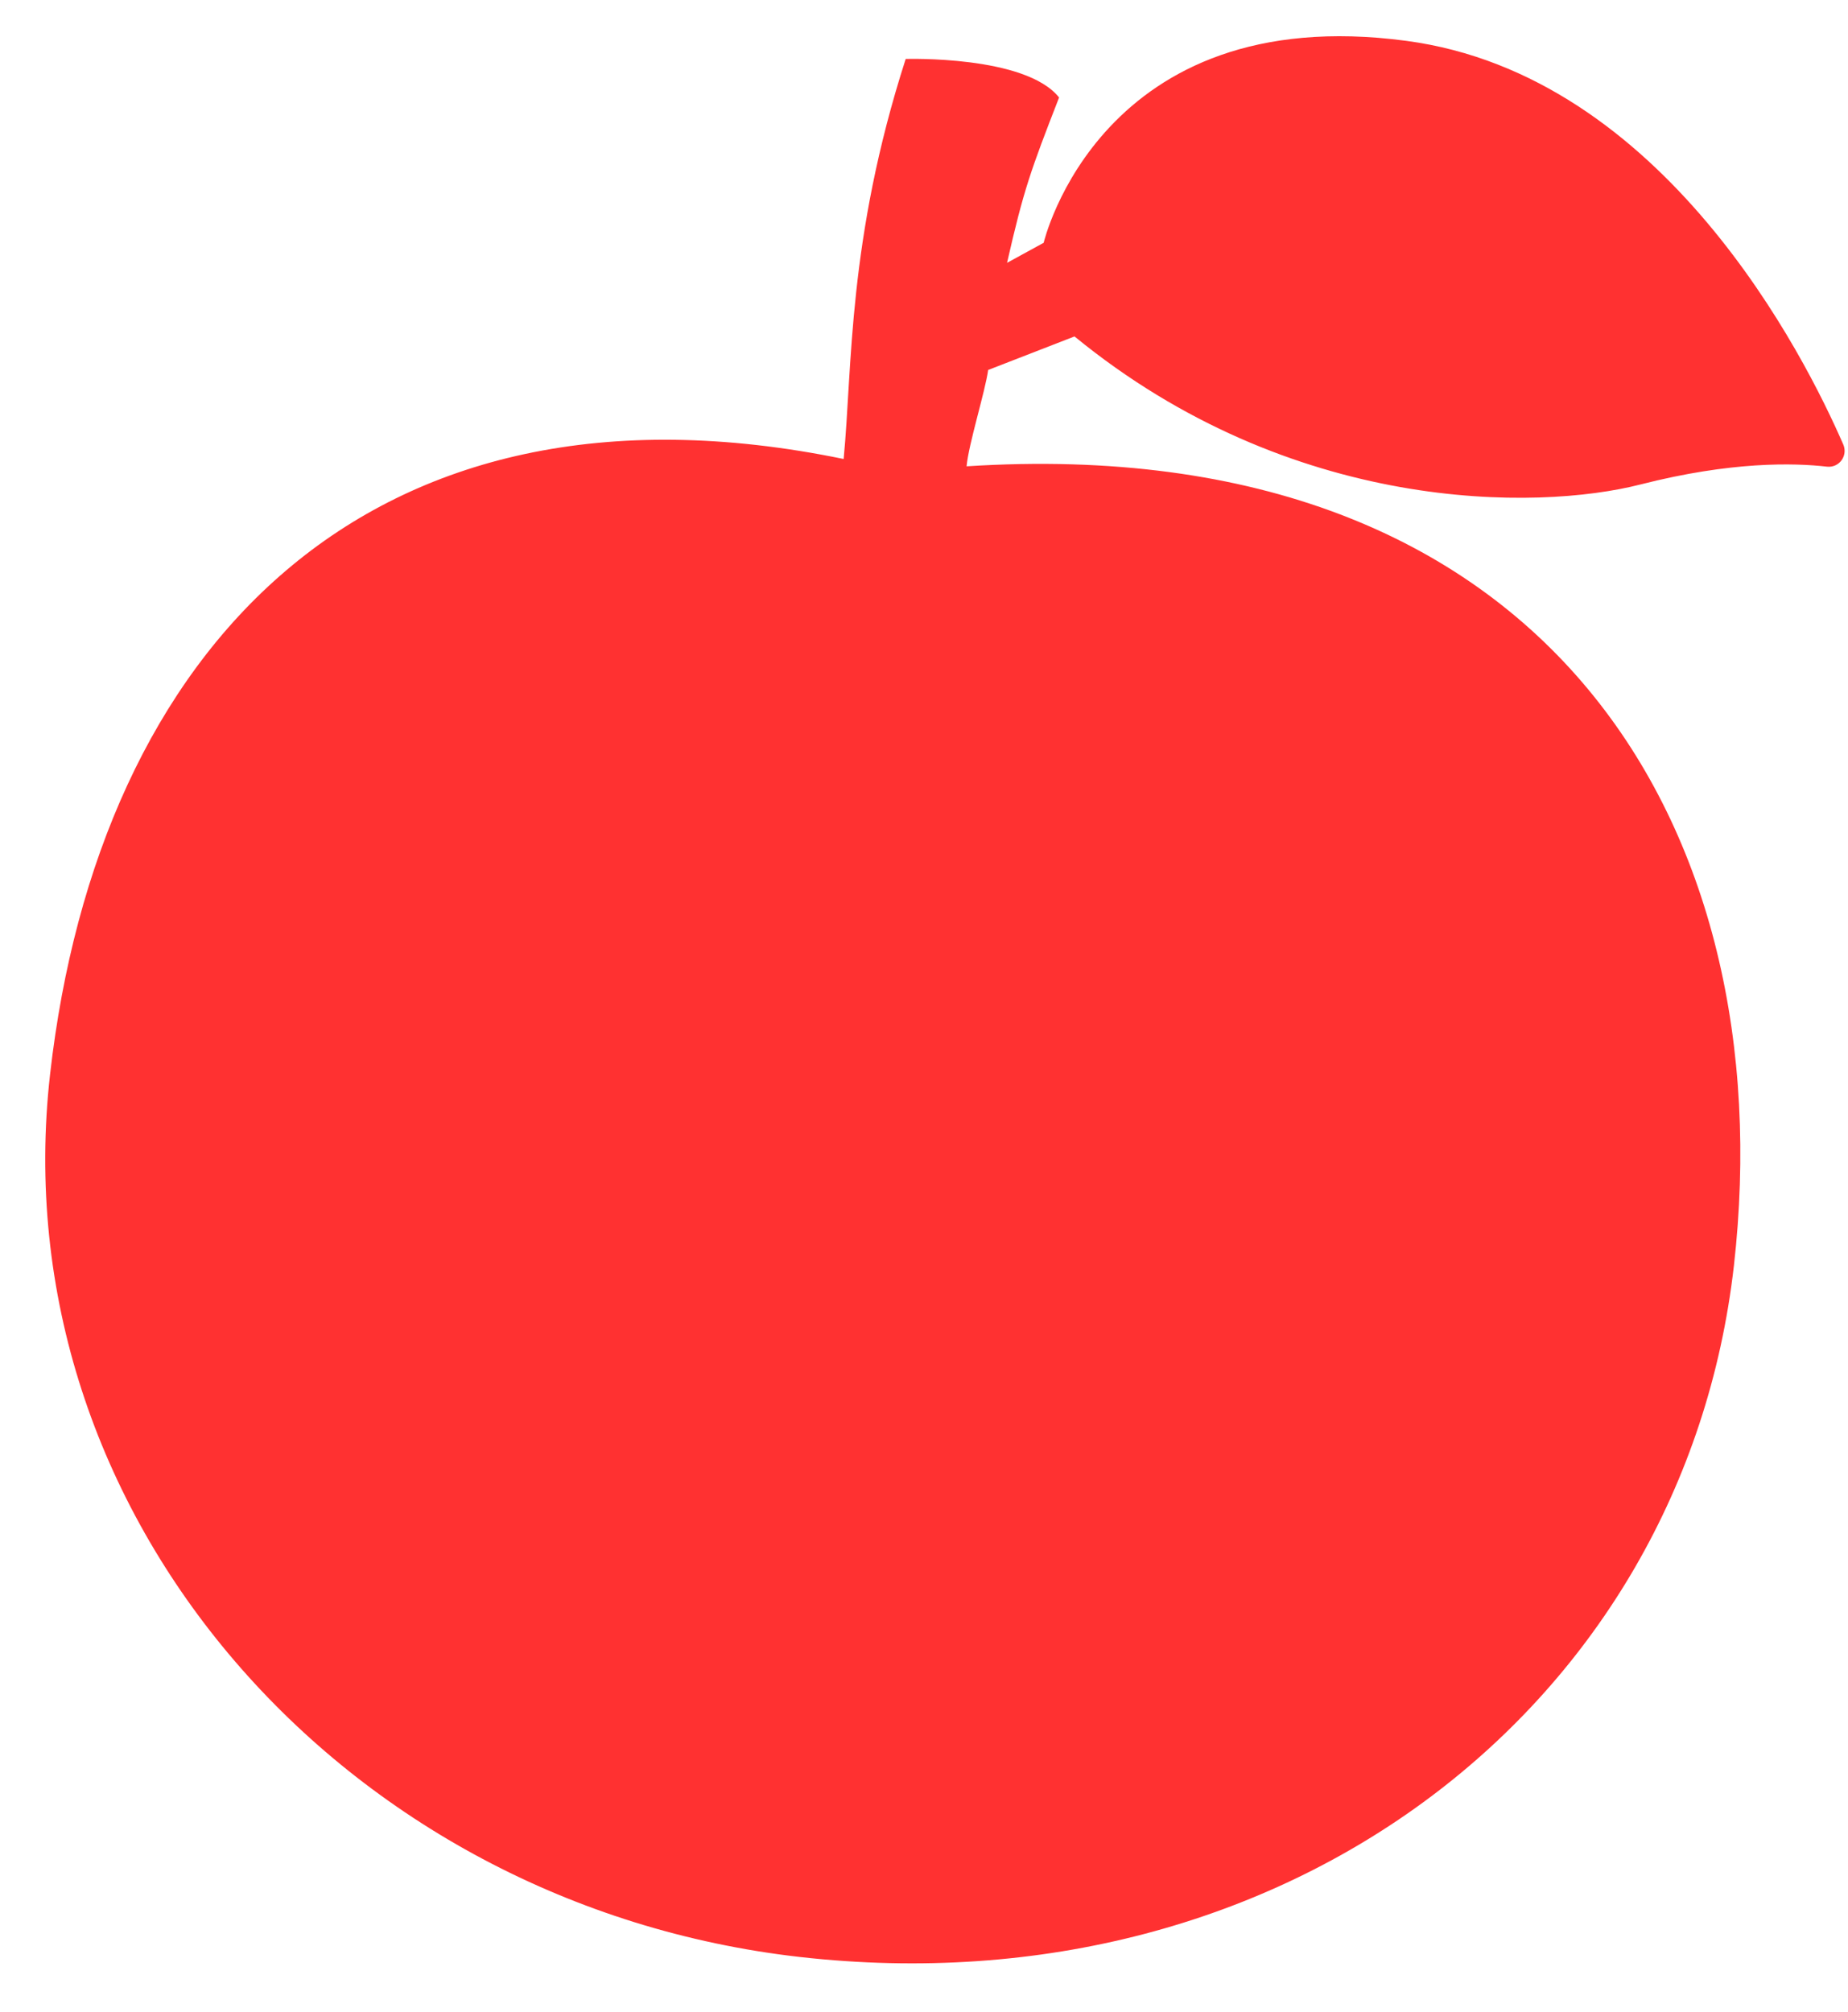 <?xml version="1.0" encoding="UTF-8" standalone="no"?><svg xmlns="http://www.w3.org/2000/svg" xmlns:xlink="http://www.w3.org/1999/xlink" fill="#000000" height="522.1" preserveAspectRatio="xMidYMid meet" version="1" viewBox="-11.7 -9.4 479.5 522.1" width="479.5" zoomAndPan="magnify"><g id="change1_1"><path d="M466.6,106C456.6,83,420,10.1,353.2,1.2c-79.4-10.6-94.1,52.4-94.1,52.4l-9.5,5.2 c4.3-18.9,6.1-23.9,13.5-42.9c-8.7-11-39.8-10-39.8-10c-15.1,46.9-13.8,79.9-16.1,103.8C83.4,84.2,13.8,159.2,1.3,269.3 c-13,114.2,75.9,215.6,194.5,229.1C322,512.7,425.2,433.2,438.2,319c12.8-113-47.7-217.1-199.1-207.4c0.5-5.7,4.8-19.3,5.6-25 l22.4-8.7c56.3,46.1,120,45.3,146.9,38.4c23.5-6,39.8-5.6,48.4-4.6C465.5,112,467.8,108.9,466.6,106z" fill="#ff3131"/></g></svg>